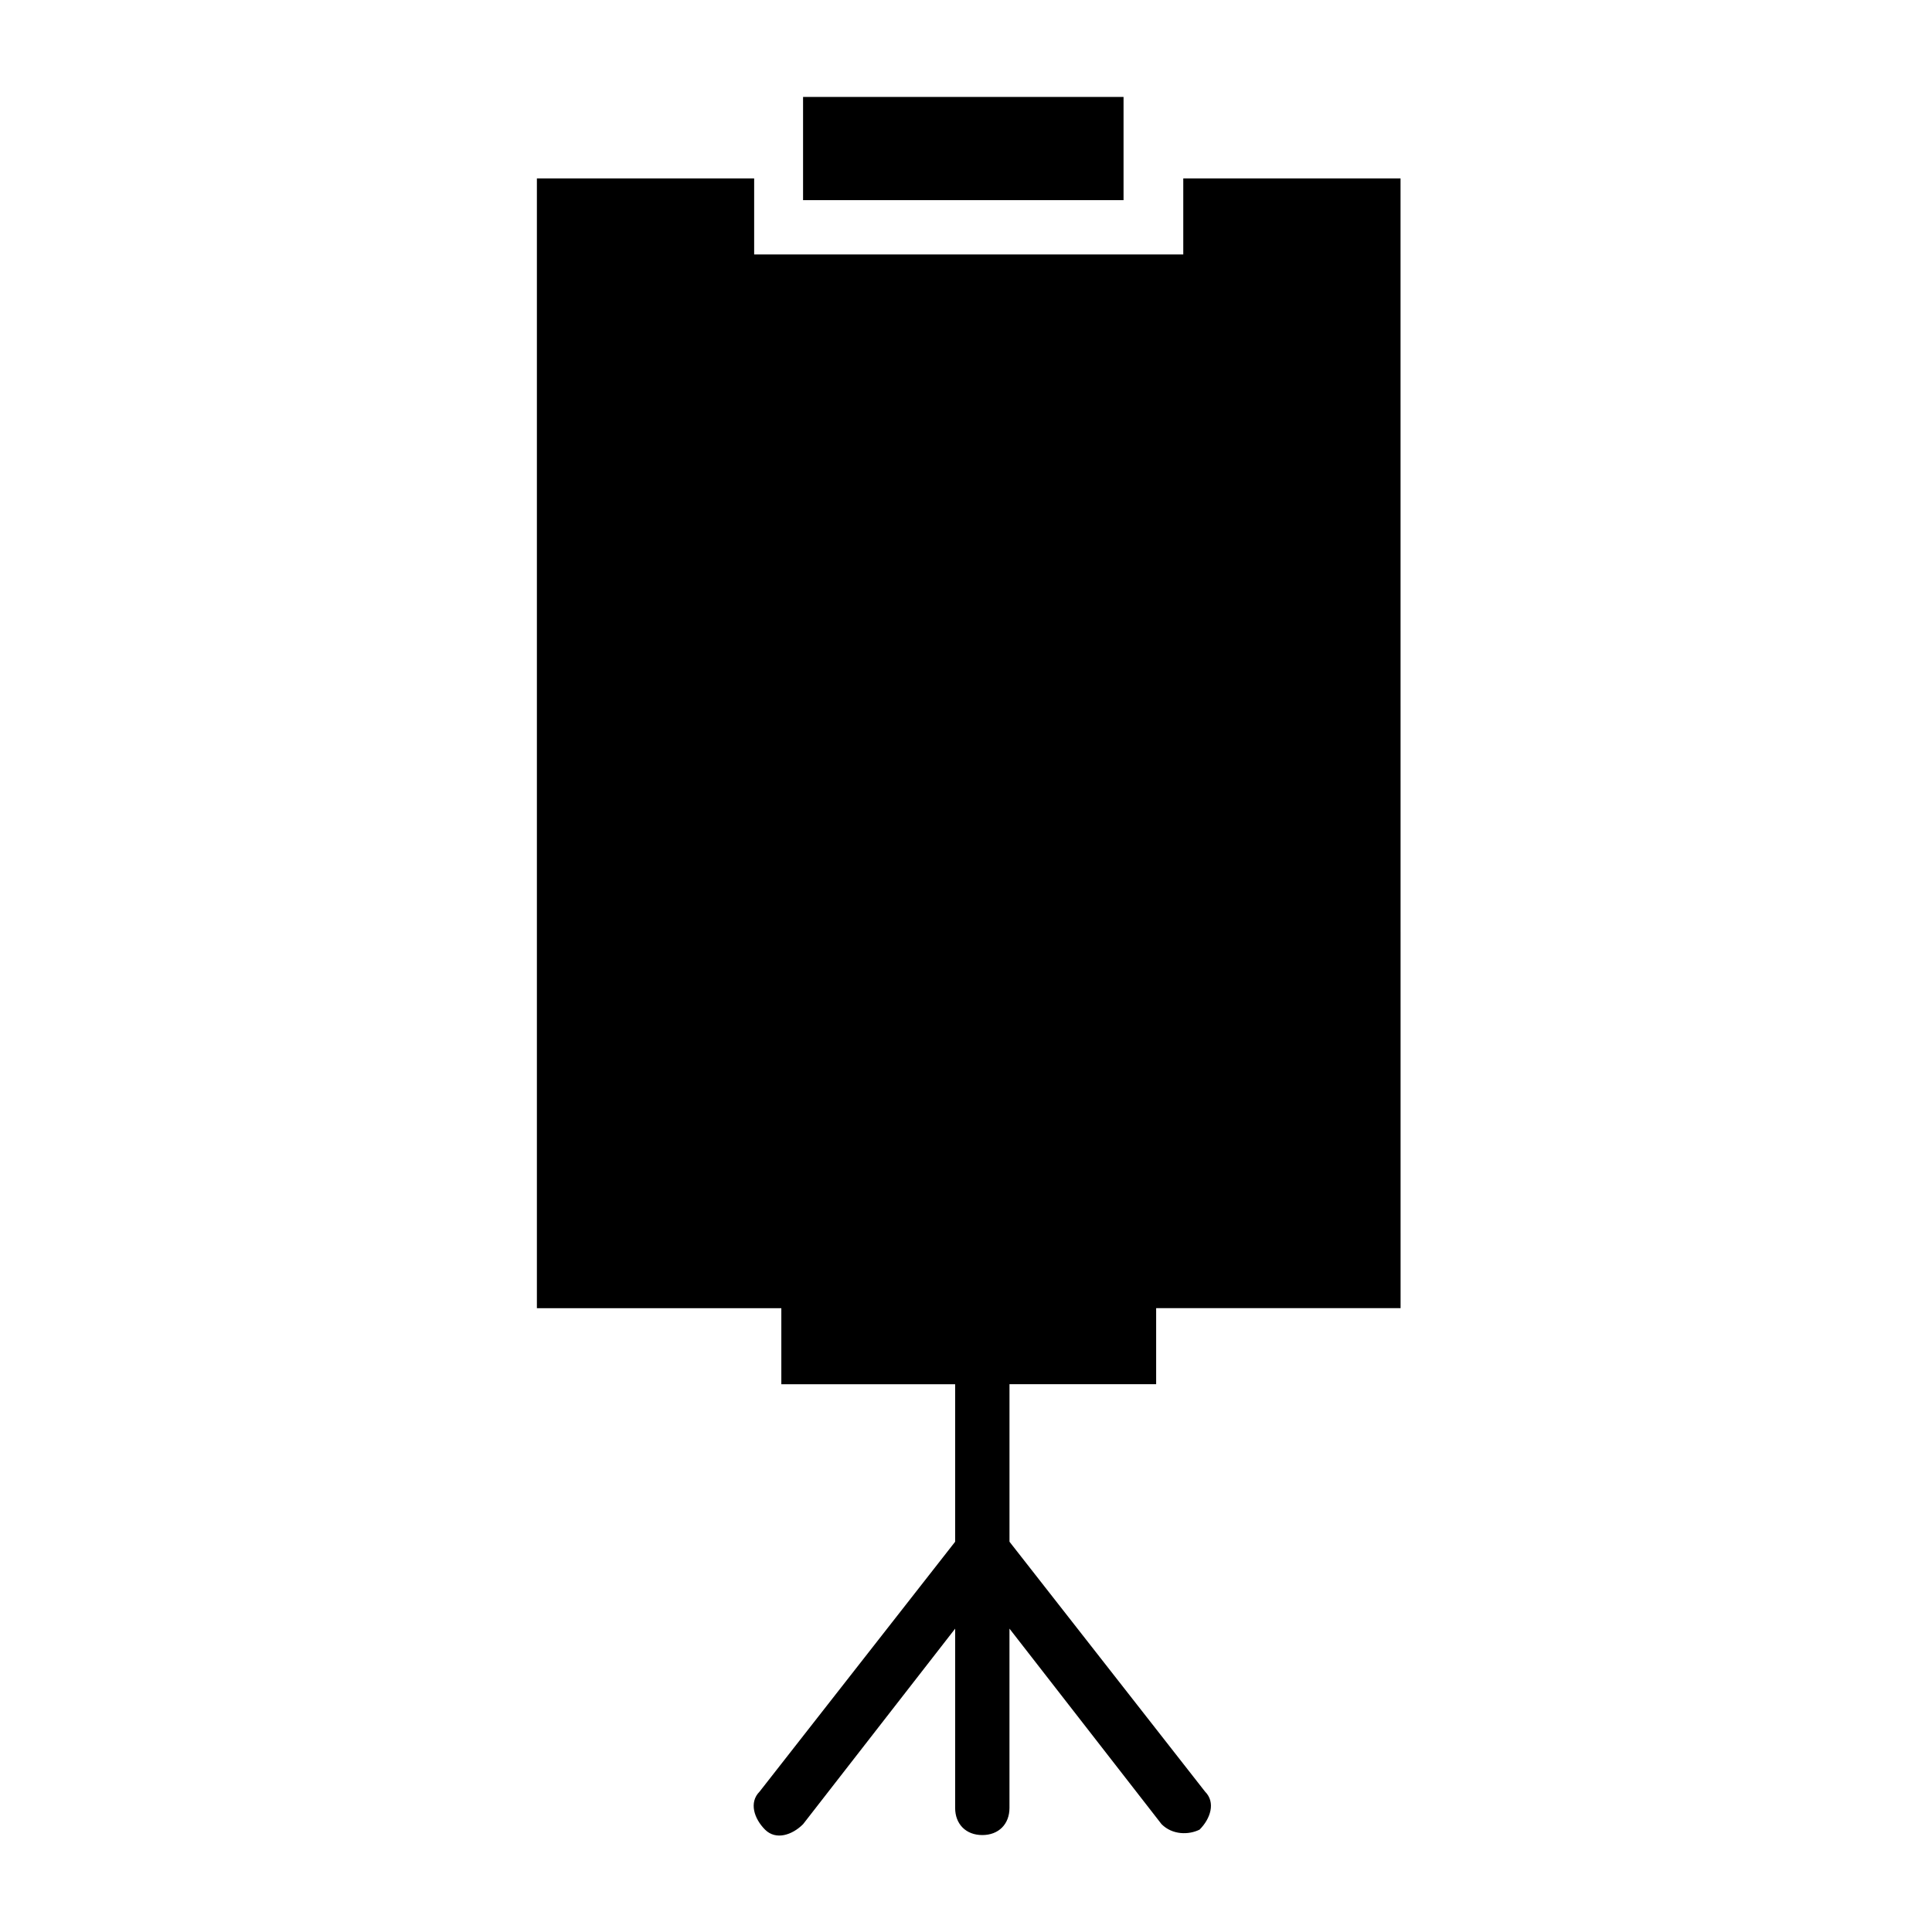 <?xml version="1.0" encoding="UTF-8"?>
<!-- Uploaded to: SVG Repo, www.svgrepo.com, Generator: SVG Repo Mixer Tools -->
<svg fill="#000000" width="800px" height="800px" version="1.1" viewBox="144 144 512 512" xmlns="http://www.w3.org/2000/svg">
 <g>
  <path d="m356.82 169.69h84.93v27.352h-84.93z"/>
  <path d="m351.06 490.68v20.152h46.062v41.746l-51.82 66.215c-2.879 2.879-1.441 7.199 1.441 10.078 2.879 2.879 7.199 1.441 10.078-1.441l40.305-51.82-0.004 47.5c0 4.32 2.879 7.199 7.199 7.199 4.32 0 7.199-2.879 7.199-7.199v-47.504l40.305 51.82c2.879 2.879 7.199 2.879 10.078 1.441 2.879-2.879 4.32-7.199 1.441-10.078l-51.82-66.215v-41.746h38.867v-20.152h64.777l-0.012-299.4h-57.578v20.152h-113.72v-20.152h-57.578v299.41h64.777z"/>
 </g>
</svg>